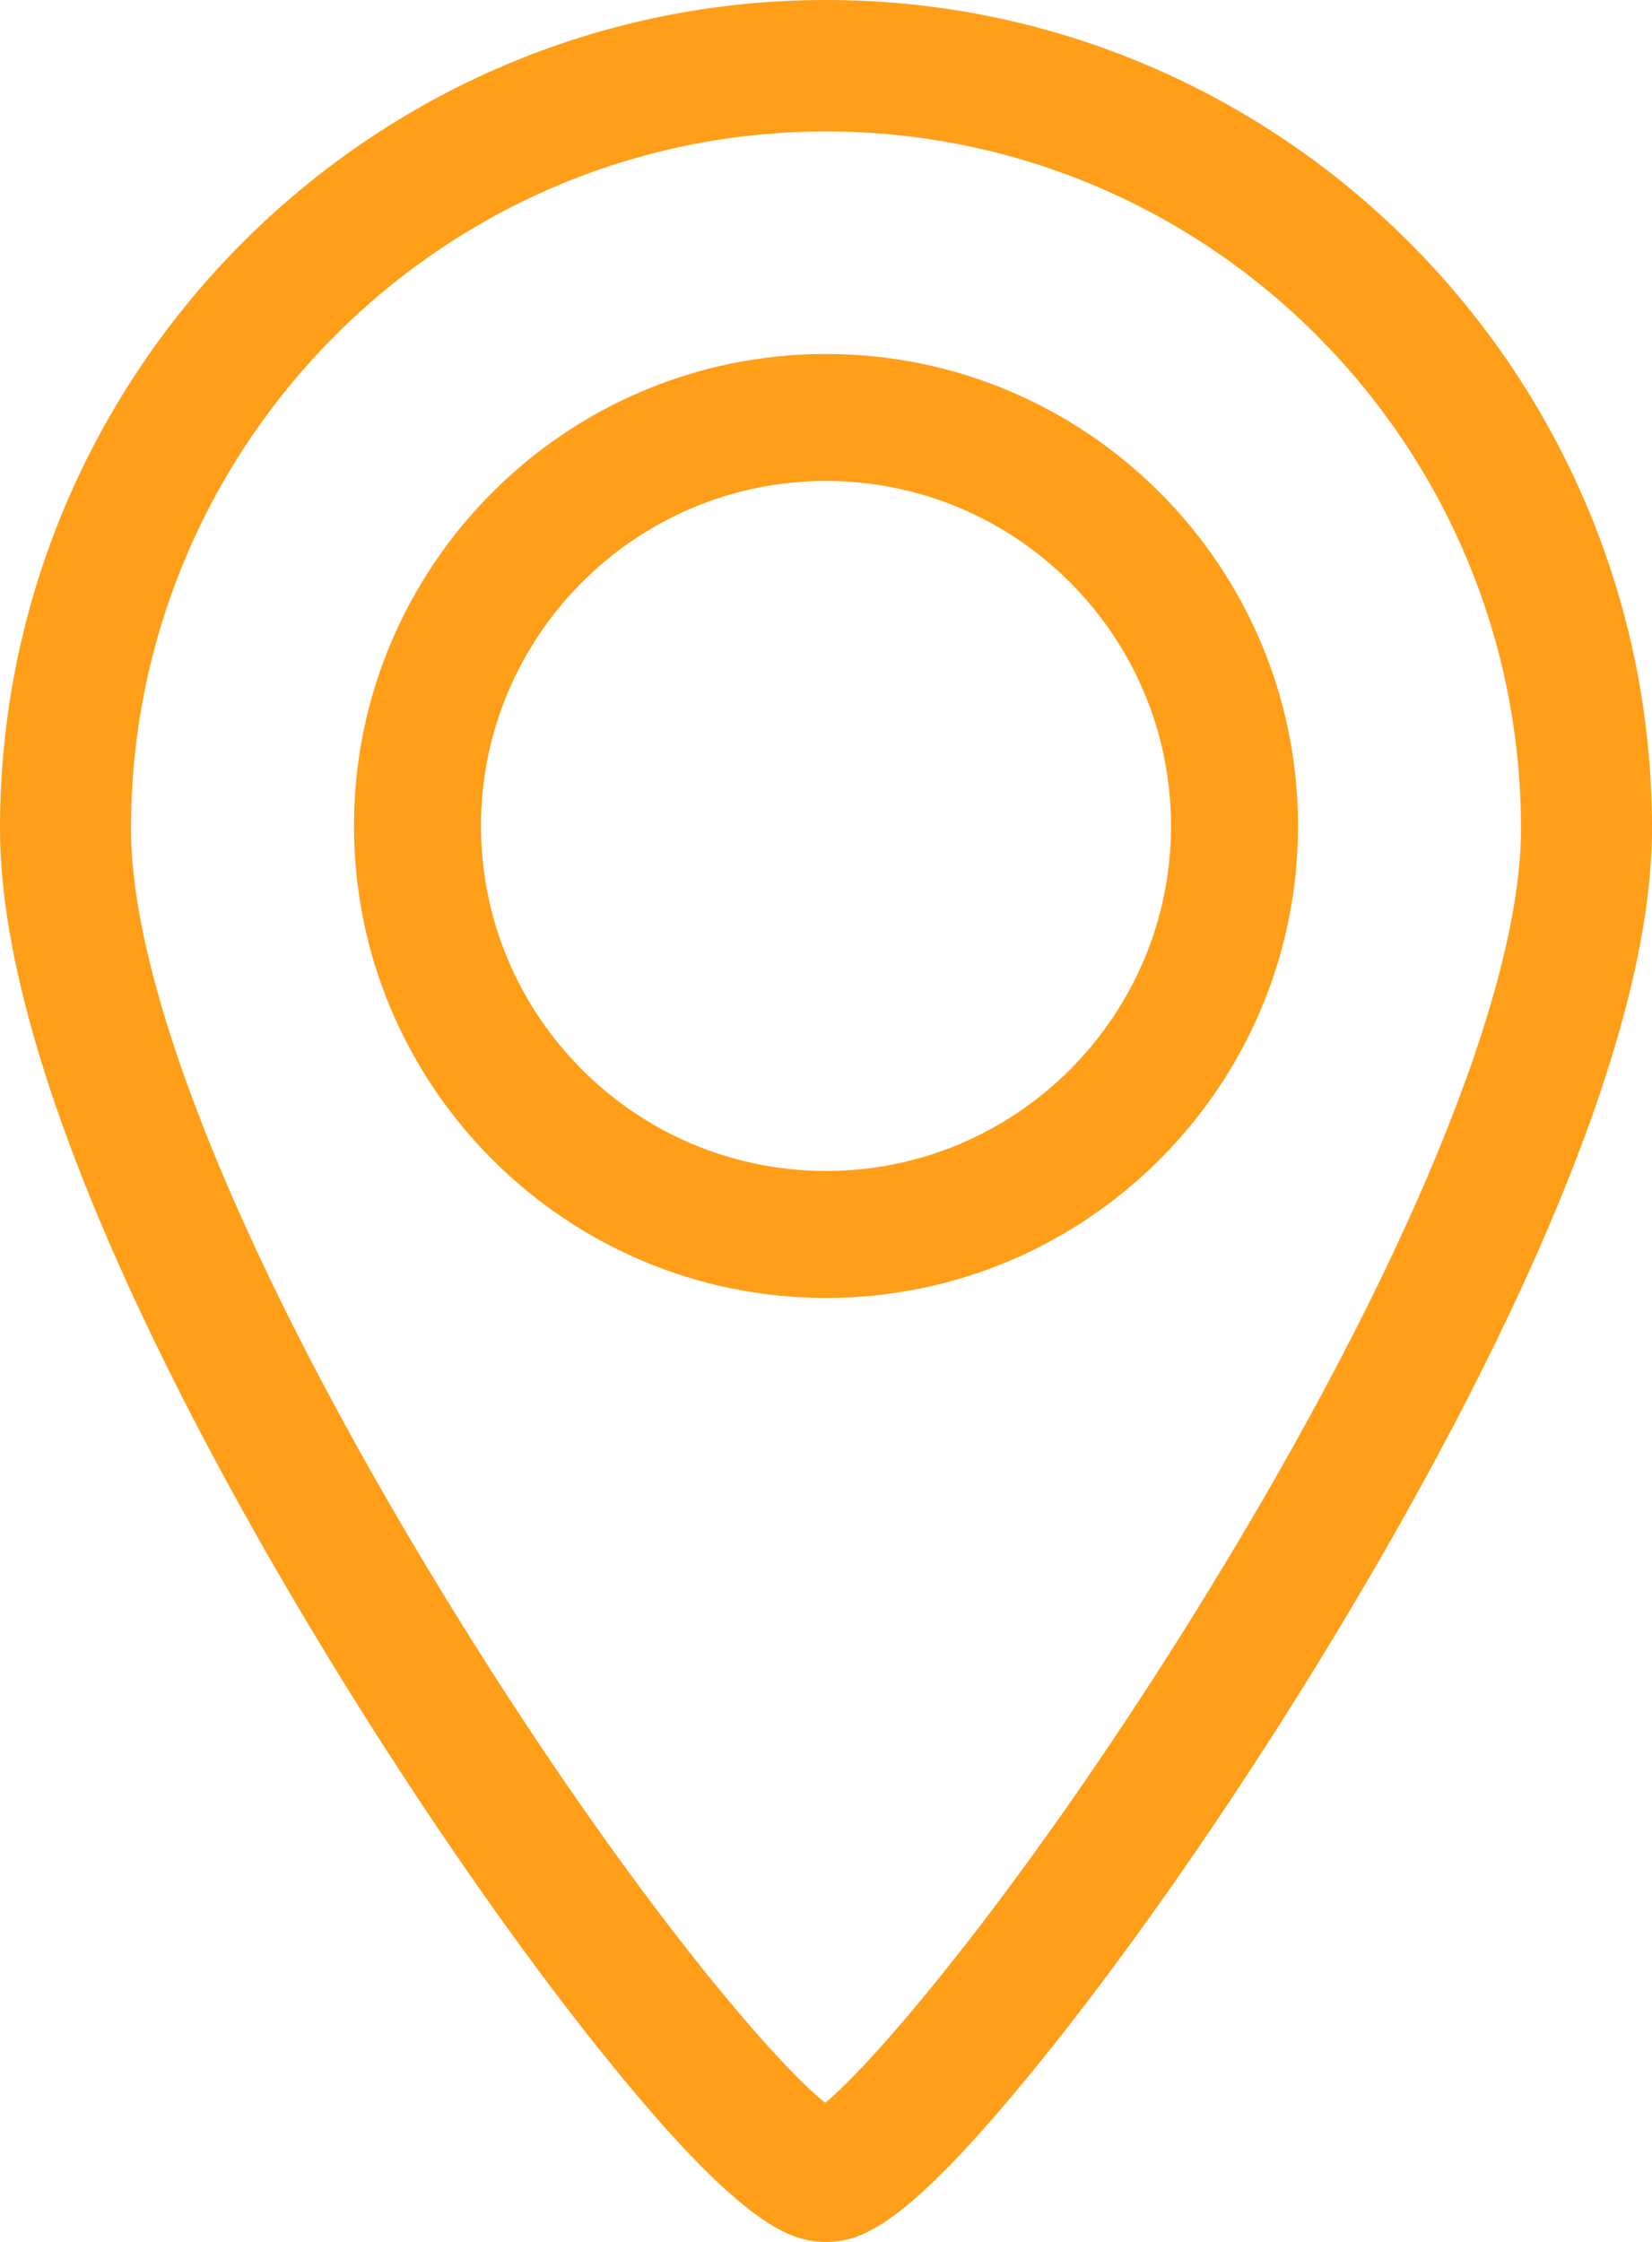 <svg width="14" height="19" viewBox="0 0 14 19" fill="none" xmlns="http://www.w3.org/2000/svg">
<path fill-rule="evenodd" clip-rule="evenodd" d="M3 7C3 4.794 4.794 3 7 3C9.206 3 11 4.794 11 7C11 9.206 9.206 11 7 11C4.794 11 3 9.206 3 7ZM4.076 7C4.076 8.612 5.388 9.924 7 9.924C8.612 9.924 9.924 8.612 9.924 7C9.924 5.388 8.612 4.076 7 4.076C5.388 4.076 4.076 5.388 4.076 7Z" fill="#FF9E18"/>
<path fill-rule="evenodd" clip-rule="evenodd" d="M0 7.023C0 3.15 3.14 0 7 0C10.86 0 14 3.15 14 7.022C14 9.246 12.12 12.579 11 14.368C10.269 15.536 9.482 16.653 8.784 17.512C7.669 18.885 7.292 19 7 19C6.713 19 6.313 18.885 5.195 17.513C4.499 16.659 3.712 15.541 2.98 14.367C1.867 12.583 0 9.256 0 7.023ZM6.993 17.822C7.477 17.419 8.795 15.839 10.23 13.501C11.92 10.749 12.89 8.388 12.89 7.023C12.89 3.764 10.248 1.114 7 1.114C3.752 1.114 1.11 3.764 1.11 7.023C1.11 8.395 2.074 10.759 3.755 13.508C5.211 15.889 6.508 17.431 6.993 17.822Z" fill="#FF9E18"/>
</svg>
